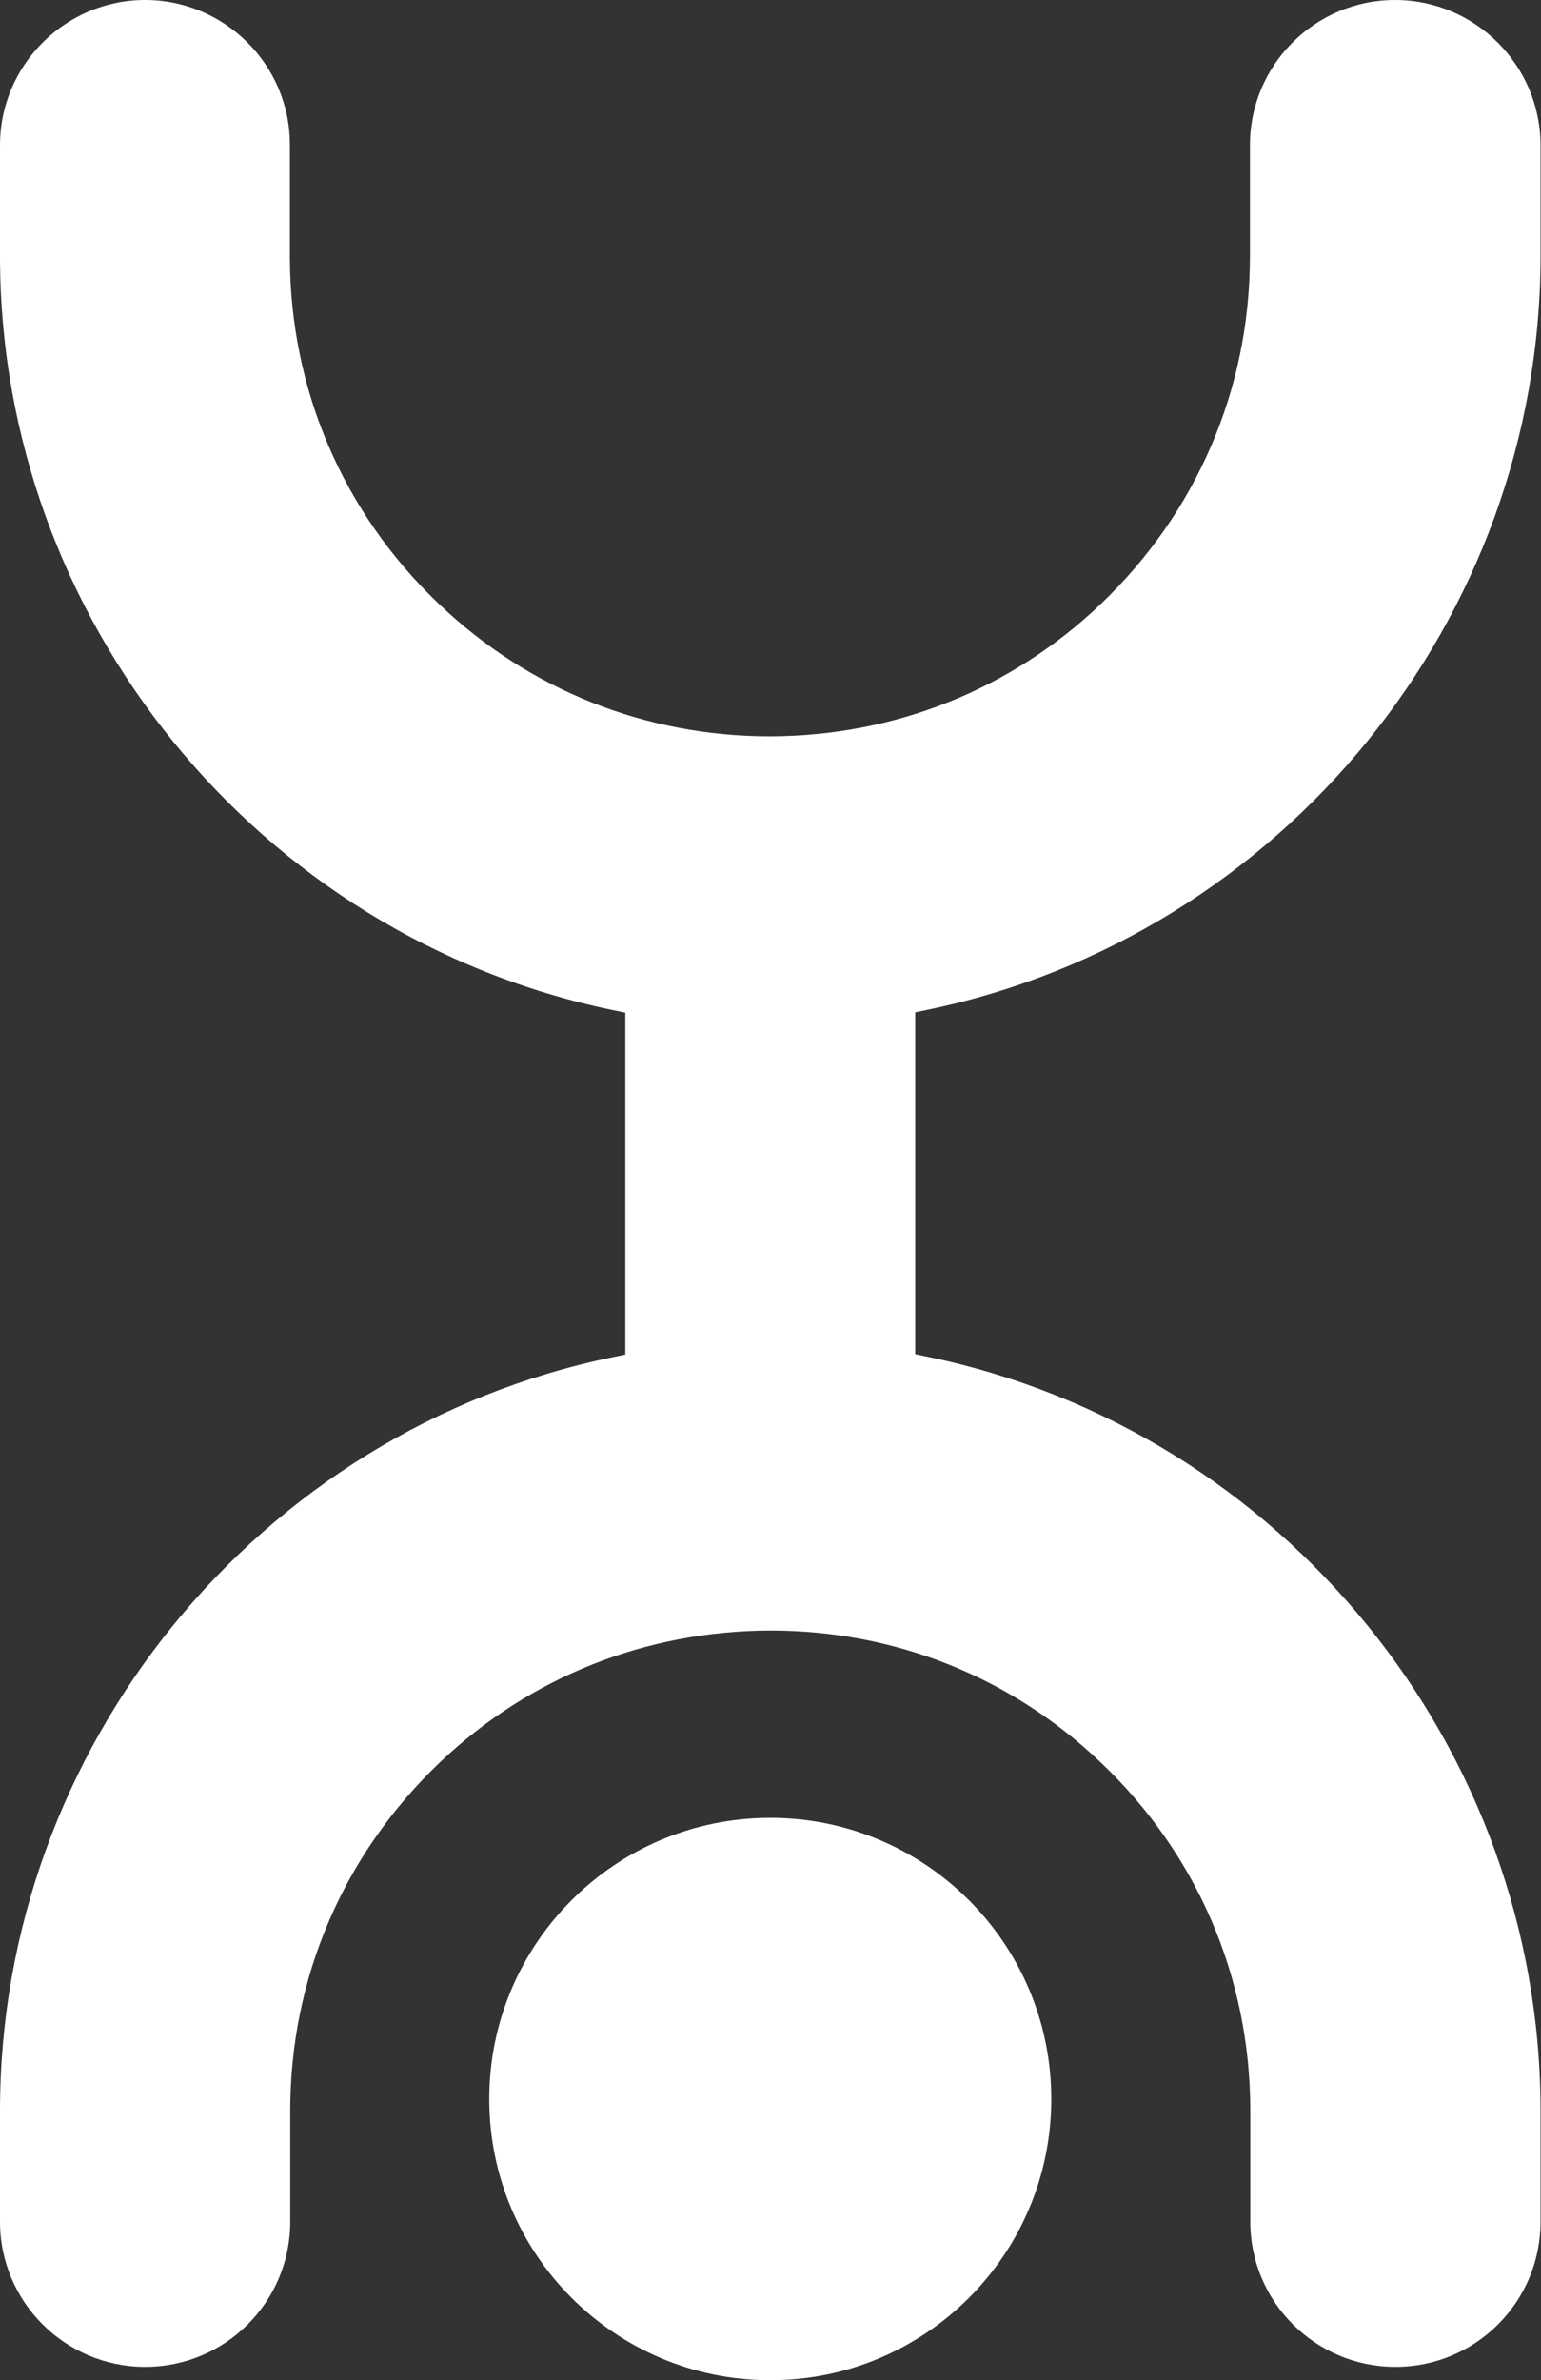 <?xml version="1.0" encoding="UTF-8"?> <svg xmlns="http://www.w3.org/2000/svg" width="2229" height="3441" viewBox="0 0 2229 3441" fill="none"><rect x="0" y="0" width="2229" height="3441" fill="#333333" stroke="none"/><path d="M1520.67 3034.5C1520.67 3258.92 1338.59 3441 1114.16 3441C889.74 3441 707.66 3258.92 707.66 3034.5C707.66 2810.07 889.74 2627.99 1114.16 2627.99C1338.59 2627.99 1520.67 2810.07 1520.67 3034.5Z" fill="white"></path><path d="M1323.81 1463.43L1341.74 1459.74C1855.44 1353.29 2228.33 894.818 2228.33 369.943V209.213C2227.8 94.33 2133.92 0 2017.89 0C1901.86 0 1807.98 94.33 1807.98 209.739V370.47C1807.98 562.292 1730.97 740.939 1591.74 873.739C1461.47 997.58 1293.22 1063.98 1113.9 1064.51C934.051 1064.51 765.806 997.58 635.535 873.739C496.297 741.466 419.295 562.819 419.295 370.47V209.739C419.822 94.33 325.415 0 209.911 0C94.407 0 0 94.33 0 209.739V370.47C0 895.345 372.882 1353.82 886.584 1460.27L904.516 1463.96V1958.27L886.584 1961.96C372.882 2067.88 0 2526.36 0 3051.24V3211.97C0 3327.37 93.88 3421.7 209.911 3421.7C325.942 3421.7 419.822 3327.9 419.822 3211.97V3051.24C419.822 2859.41 496.825 2680.77 636.062 2547.97C766.334 2424.12 934.579 2357.72 1114.43 2357.2C1293.75 2357.2 1462.52 2424.12 1592.26 2547.97C1731.5 2680.24 1808.5 2858.89 1808.5 3051.24V3211.97C1808.5 3327.37 1902.38 3421.7 2018.42 3421.7C2134.45 3421.7 2228.33 3327.9 2228.33 3211.97V3051.24C2228.33 2526.36 1855.44 2067.88 1341.74 1961.43L1323.81 1957.74V1463.43Z" fill="white"></path></svg> 
